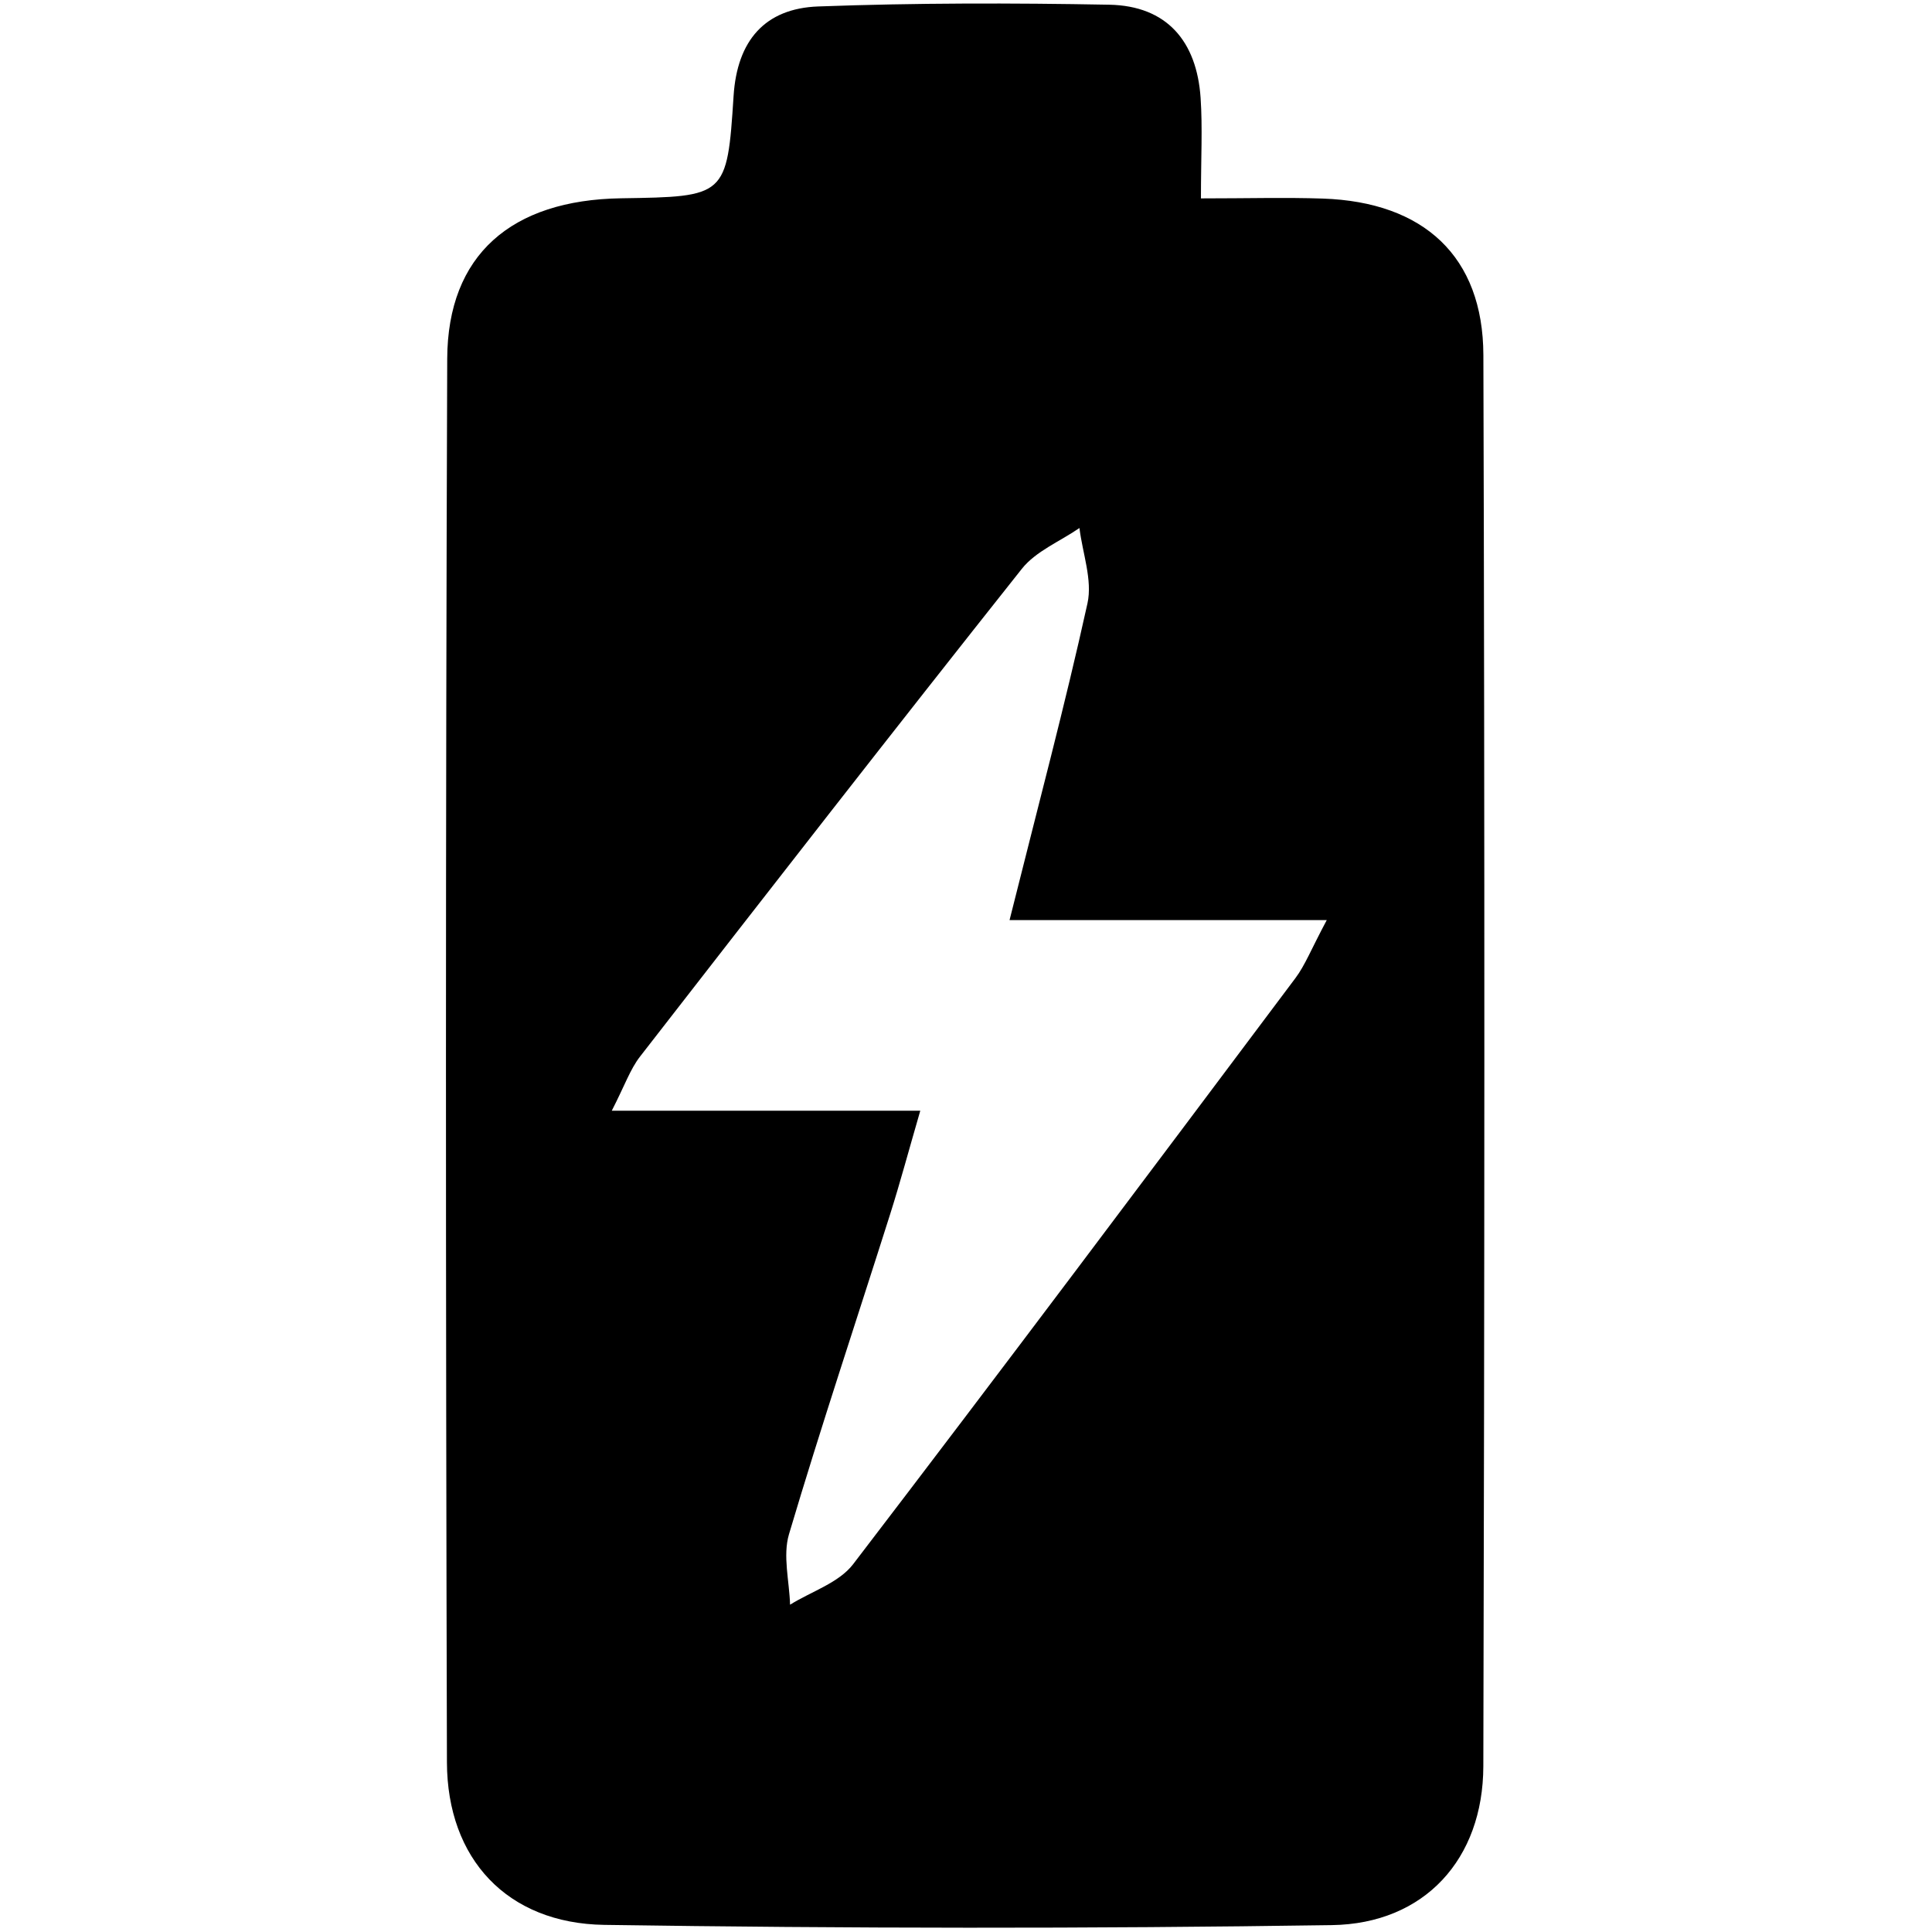 <svg version="1.0" preserveAspectRatio="xMidYMid meet" height="500" viewBox="0 0 375 375" zoomAndPan="magnify" width="500" xmlns:xlink="http://www.w3.org/1999/xlink" xmlns="http://www.w3.org/2000/svg"><defs><clipPath id="c95d6c7169"><path clip-rule="nonzero" d="M 86.484 0 L 288.234 0 L 288.234 375 L 86.484 375 Z M 86.484 0"></path></clipPath></defs><g clip-path="url(#c95d6c7169)"><path fill-rule="nonzero" fill-opacity="1" d="M 233.102 38.508 C 242.18 38.508 249.477 38.297 256.762 38.543 C 276.344 39.211 287.867 49.762 287.922 68.922 C 288.199 160.23 288.152 251.539 287.914 342.836 C 287.867 360.832 276.527 373.398 258.504 373.664 C 211.441 374.371 164.348 374.316 117.285 373.617 C 98.449 373.332 86.805 360.82 86.75 342.066 C 86.504 251.254 86.477 160.449 86.805 69.637 C 86.887 49.461 99.262 38.816 120.535 38.488 C 140.867 38.176 141.133 38.188 142.387 18.633 C 143.074 7.863 148.473 1.637 158.801 1.254 C 177.602 0.559 196.449 0.566 215.27 0.914 C 226.512 1.117 232.285 8.035 233.035 18.98 C 233.43 24.793 233.102 30.641 233.102 38.508 Z M 178.625 215.594 C 176.32 223.543 174.707 229.574 172.824 235.523 C 166.25 256.277 159.34 276.93 153.141 297.793 C 151.906 301.965 153.215 306.895 153.352 311.469 C 157.492 308.895 162.816 307.234 165.59 303.613 C 194.461 265.883 222.941 227.859 251.438 189.855 C 253.305 187.371 254.457 184.336 257.523 178.59 C 235.602 178.59 216.332 178.59 195.953 178.59 C 201.492 156.434 206.719 136.871 211.078 117.109 C 212.074 112.574 210.117 107.383 209.52 102.488 C 205.75 105.094 201.062 106.973 198.336 110.41 C 173.426 141.797 148.82 173.422 124.234 205.074 C 122.312 207.547 121.258 210.699 118.742 215.594 C 139.383 215.594 157.93 215.594 178.625 215.594 Z M 178.625 215.594" fill="#000000"></path></g></svg>